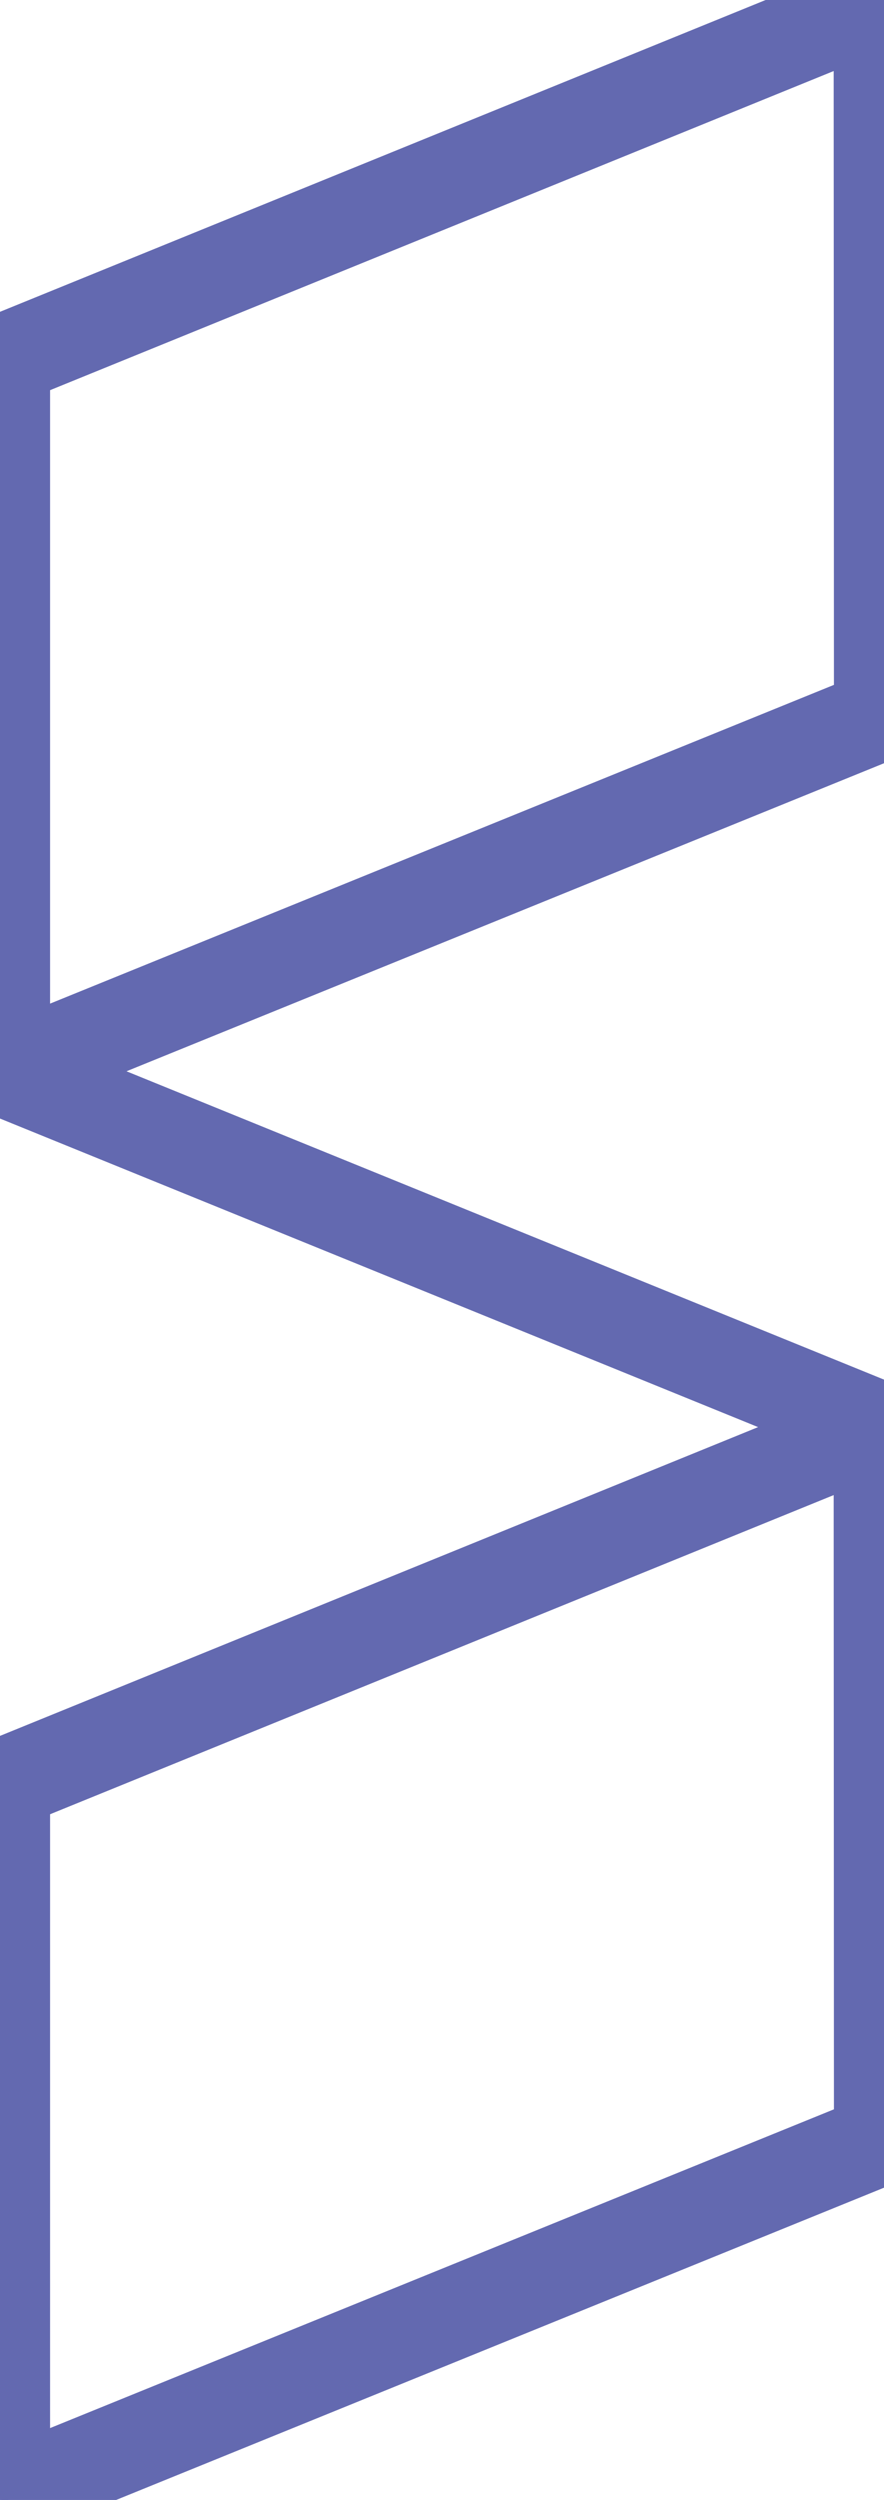 <svg width="29" height="82" viewBox="0 0 29 82" fill="none" xmlns="http://www.w3.org/2000/svg">
<g id="_&#195;&#171;&#195;&#142;&#195;&#147;&#195;&#136;_1" clip-path="url(#clip0_2_3565)">
<path id="Vector" d="M0.143 58.499L28.848 46.809L0.143 35.127" stroke="#6369B0" stroke-width="3" stroke-linecap="round" stroke-linejoin="round"/>
<path id="Vector_2" d="M0.143 11.789L28.848 0.1" stroke="#6369B0" stroke-width="3" stroke-linecap="round" stroke-linejoin="round"/>
<path id="Vector_3" d="M0.143 11.79V35.148L28.858 23.473L28.848 0.108" stroke="#6369B0" stroke-width="3" stroke-linecap="round" stroke-linejoin="round"/>
<path id="Vector_4" d="M0.143 58.513V81.871L28.858 70.195L28.848 46.83" stroke="#6369B0" stroke-width="3" stroke-linecap="round" stroke-linejoin="round"/>
<path id="Vector_5" d="M0.143 81.892L0.164 81.9" stroke="#6369B0" stroke-width="0.28" stroke-linecap="round" stroke-linejoin="round"/>
</g>
<defs>
<clipPath id="clip0_2_3565">
<rect width="29" height="82" fill="white"/>
</clipPath>
</defs>
</svg>
